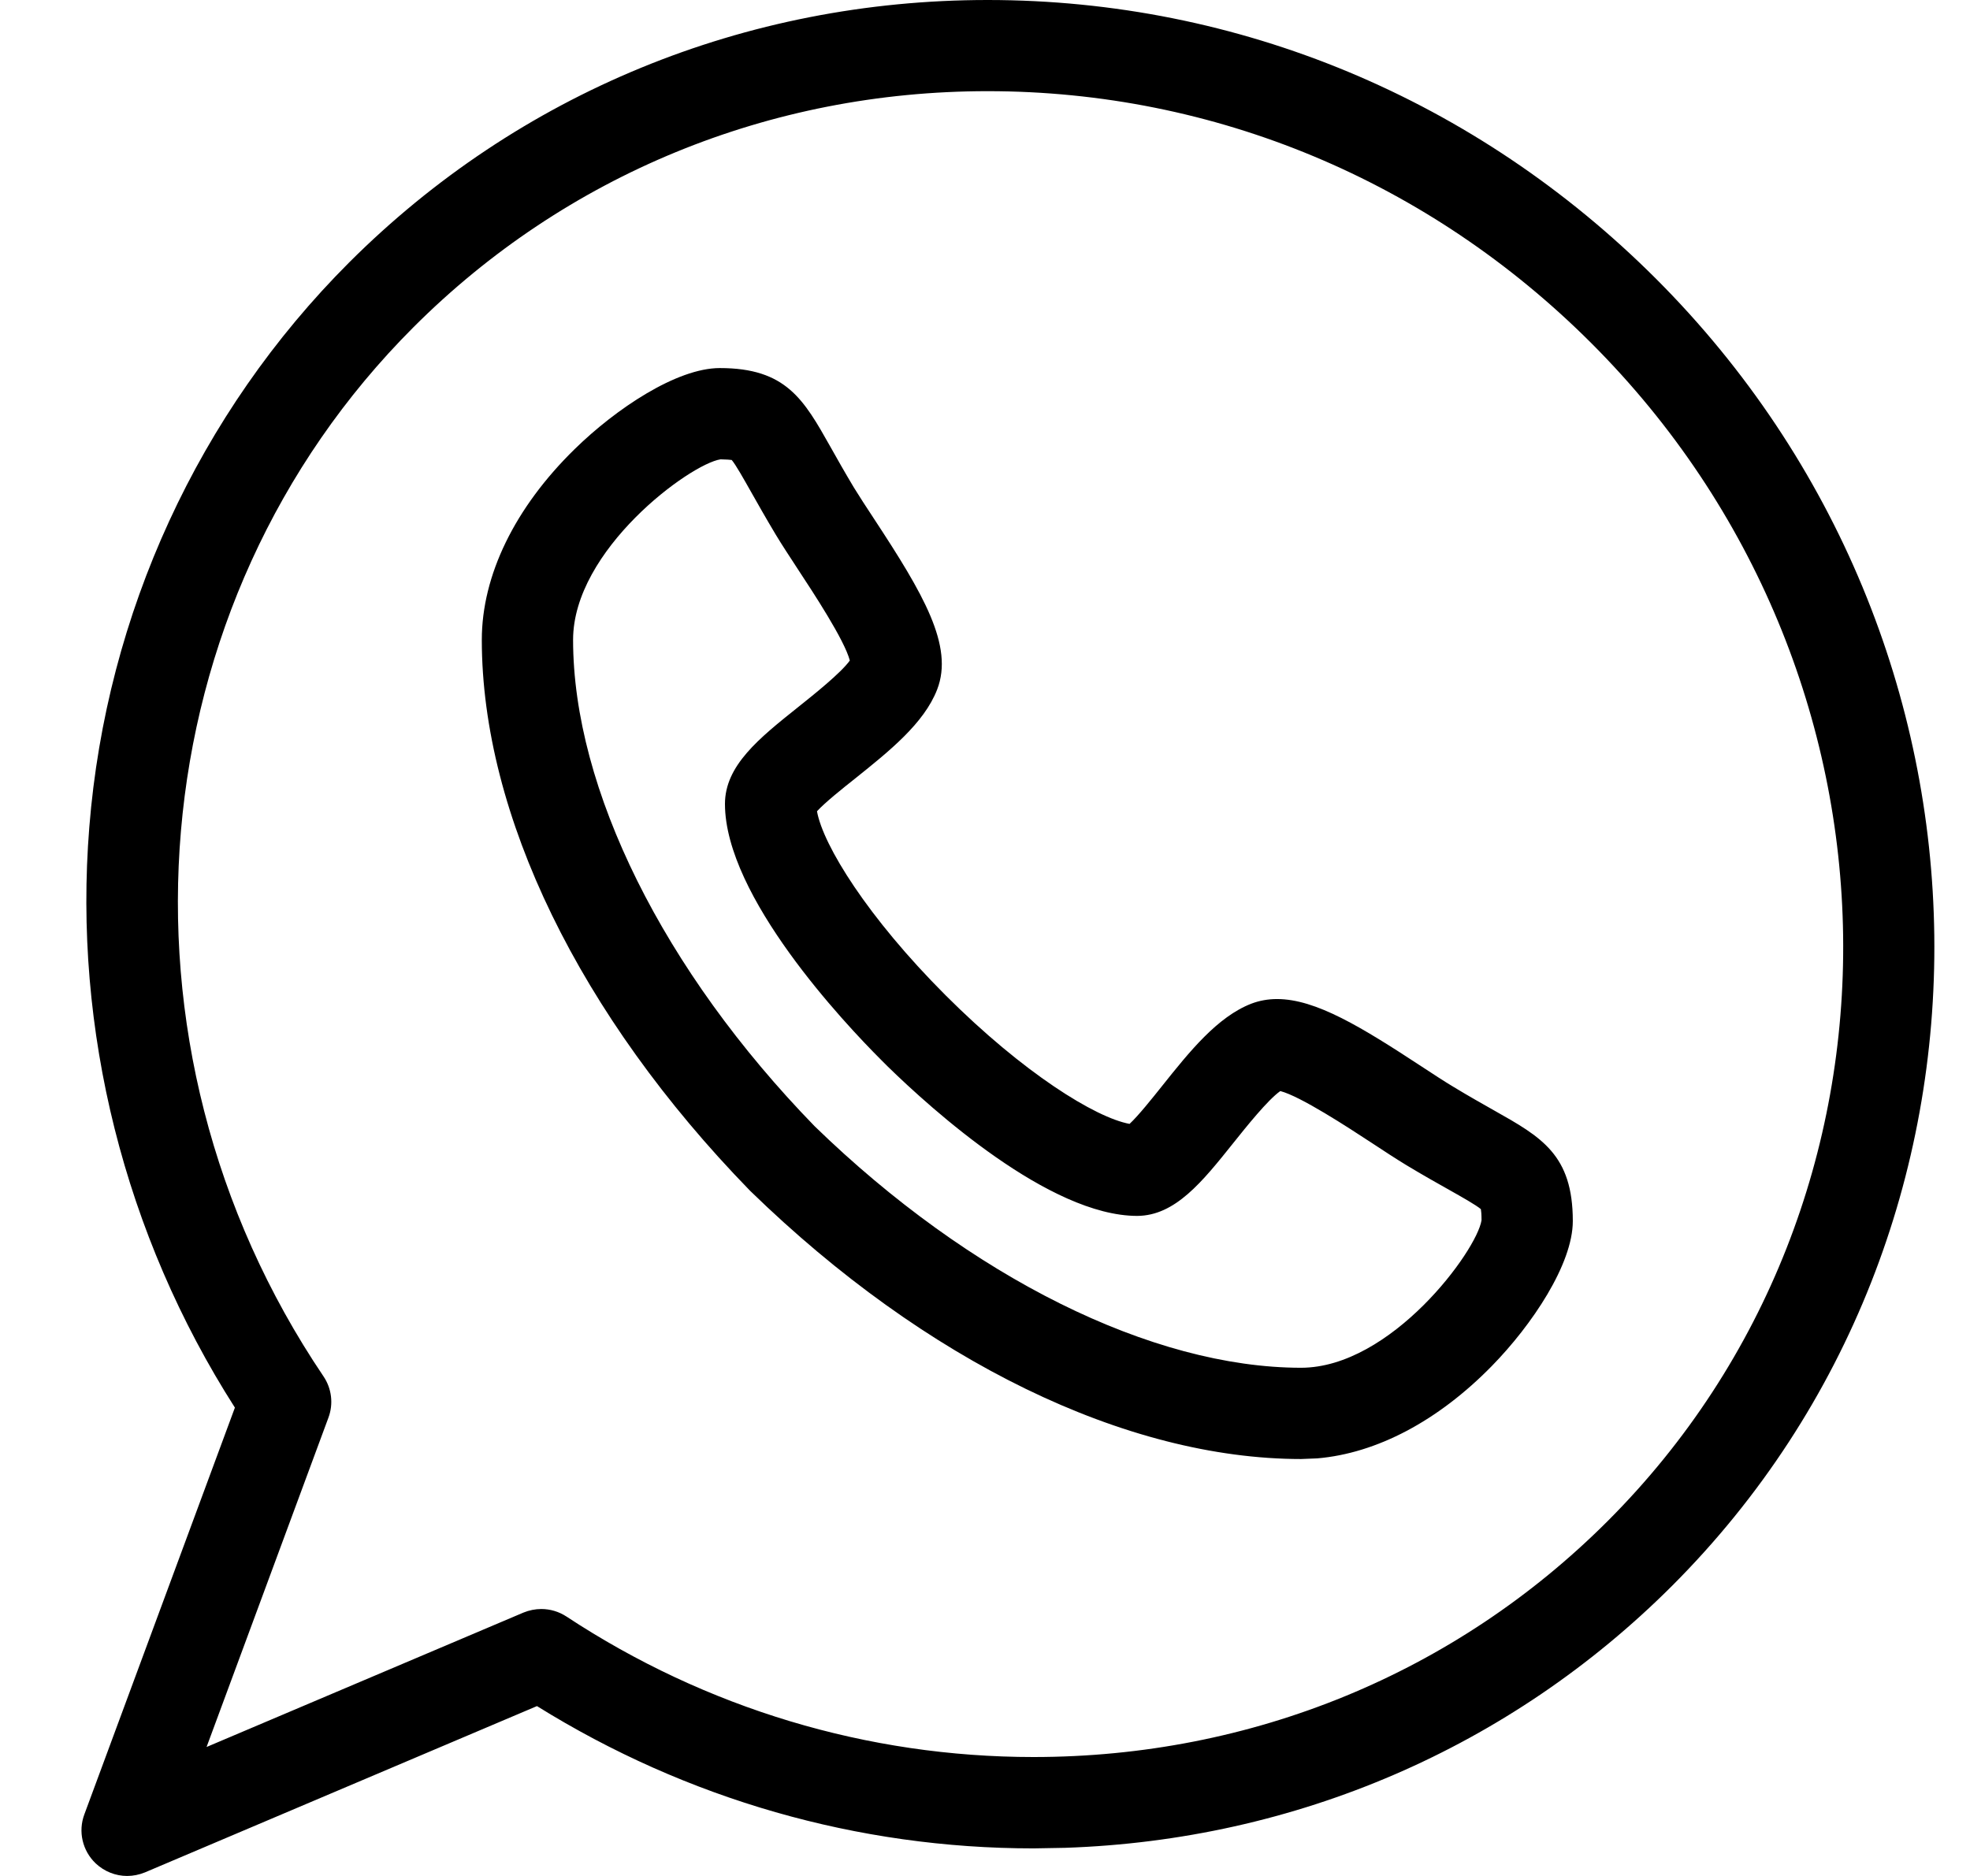 <?xml version="1.0" encoding="UTF-8"?>
<svg width="21px" height="20px" viewBox="0 0 21 20" version="1.1" xmlns="http://www.w3.org/2000/svg" xmlns:xlink="http://www.w3.org/1999/xlink">
    <title>Combined Shape</title>
    <g id="Page-1" stroke="none" stroke-width="1" fill="none" fill-rule="evenodd">
        <g id="Group" transform="translate(-478, -323)" fill="#000000" fill-rule="nonzero">
            <path d="M488.528,323 C491.206,323 493.736,324.056 495.653,325.972 C499.541,329.861 499.618,336.111 495.825,339.906 C494.097,341.633 491.81,342.618 489.353,342.7 L489.017,342.706 C487.144,342.706 485.32,342.182 483.724,341.189 L479.545,342.962 C479.484,342.987 479.419,343 479.355,343 C479.233,343 479.112,342.953 479.019,342.865 C478.879,342.731 478.831,342.526 478.899,342.344 L480.504,338.007 C479.328,336.167 478.778,333.98 478.952,331.818 C479.134,329.54 480.118,327.403 481.72,325.8 C483.526,323.995 485.944,323 488.528,323 Z M488.528,323.972 C486.204,323.972 484.03,324.866 482.408,326.488 C479.464,329.432 479.061,334.136 481.448,337.673 C481.536,337.803 481.556,337.967 481.501,338.114 L480.202,341.625 L483.58,340.192 C483.641,340.167 483.706,340.154 483.77,340.154 C483.864,340.154 483.957,340.181 484.038,340.234 C485.526,341.214 487.248,341.732 489.017,341.732 C491.342,341.732 493.515,340.839 495.137,339.217 C498.552,335.802 498.474,330.169 494.965,326.66 C493.232,324.927 490.946,323.972 488.528,323.972 Z M485.673,326.924 C486.38,326.924 486.568,327.259 486.853,327.765 C486.922,327.888 487.001,328.028 487.102,328.197 C487.159,328.29 487.236,328.408 487.319,328.534 C487.841,329.329 488.17,329.886 487.99,330.351 C487.85,330.713 487.477,331.01 487.118,331.298 C486.984,331.404 486.793,331.557 486.709,331.649 C486.774,332.012 487.25,332.781 488.08,333.611 C488.909,334.44 489.677,334.915 490.041,334.982 C490.133,334.897 490.284,334.708 490.39,334.575 C490.678,334.214 490.977,333.84 491.34,333.7 C491.424,333.668 491.516,333.651 491.613,333.651 C492.027,333.651 492.514,333.95 493.157,334.372 C493.282,334.454 493.401,334.532 493.495,334.588 C493.663,334.69 493.803,334.768 493.926,334.838 C494.432,335.123 494.766,335.311 494.766,336.018 C494.766,336.476 494.332,337.125 493.902,337.564 C493.329,338.149 492.675,338.494 492.042,338.548 L491.869,338.555 C490.004,338.554 487.865,337.513 486.001,335.7 C485.998,335.696 485.994,335.693 485.991,335.69 C484.178,333.826 483.137,331.687 483.136,329.822 C483.136,329.135 483.487,328.413 484.126,327.788 C484.565,327.358 485.214,326.924 485.673,326.924 Z M485.681,327.897 C485.355,327.947 484.109,328.861 484.109,329.822 C484.11,331.411 485.072,333.349 486.684,335.007 C488.342,336.618 490.28,337.581 491.869,337.582 C492.829,337.581 493.743,336.335 493.793,336.009 C493.793,335.943 493.789,335.908 493.786,335.891 C493.736,335.848 493.584,335.762 493.449,335.686 C493.326,335.617 493.173,335.531 492.992,335.422 C492.882,335.355 492.756,335.273 492.623,335.185 C492.371,335.02 491.864,334.688 491.648,334.632 C491.515,334.725 491.282,335.017 491.15,335.182 C490.816,335.6 490.528,335.961 490.122,335.963 C489.186,335.962 487.931,334.826 487.465,334.372 L487.392,334.299 C487.002,333.909 485.729,332.559 485.728,331.571 C485.728,331.162 486.09,330.872 486.51,330.537 C486.674,330.406 486.965,330.174 487.059,330.042 C487.003,329.825 486.67,329.319 486.505,329.068 C486.418,328.934 486.335,328.809 486.269,328.699 C486.16,328.517 486.074,328.364 486.005,328.242 C485.928,328.106 485.843,327.954 485.8,327.904 C485.783,327.902 485.748,327.898 485.681,327.897 Z" id="Combined-Shape"></path>
        </g>
    </g>
</svg>